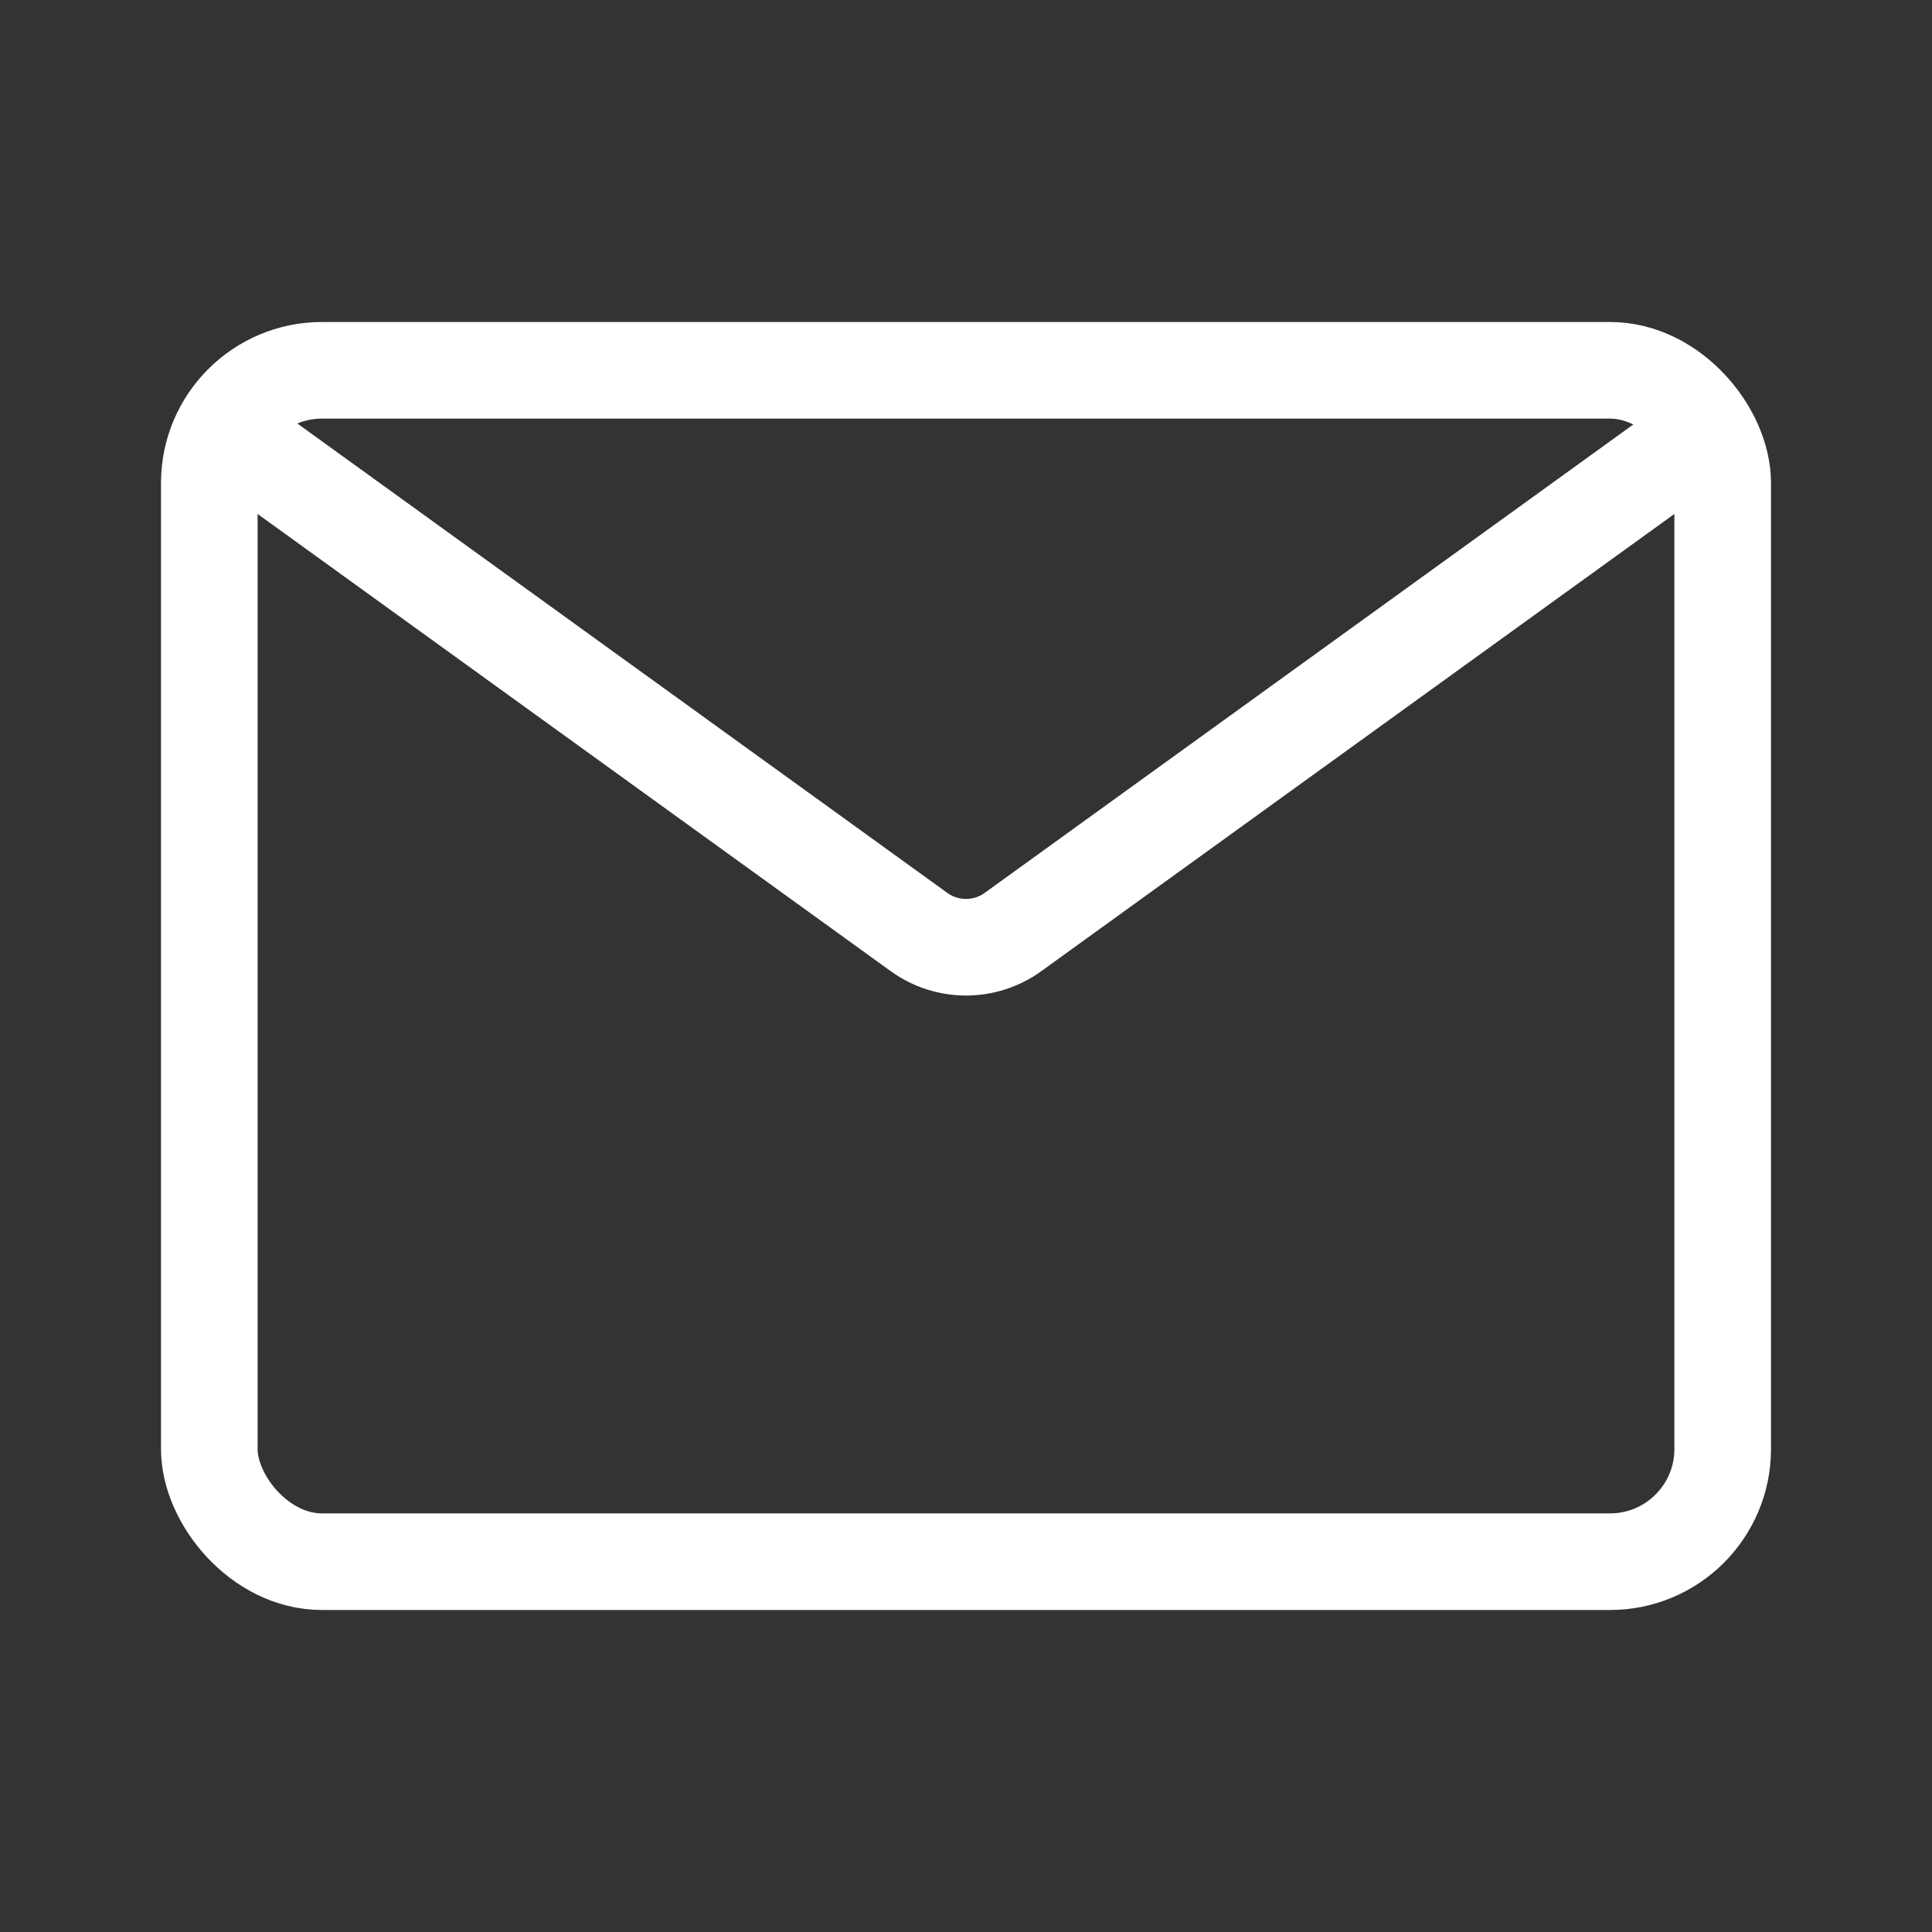 <?xml version="1.0" encoding="UTF-8"?> <svg xmlns="http://www.w3.org/2000/svg" width="24" height="24" viewBox="0 0 24 24" fill="none"><rect x="0" y="0" width="24" height="24" fill="#333333" stroke="none"/><rect x="2.6" y="4.6" width="18.8" height="14.8" rx="1.4" stroke="white" stroke-width="1.2"></rect><path d="M3 5.5L11.415 11.577C11.764 11.83 12.236 11.83 12.585 11.577L21 5.5" stroke="white" stroke-width="1.2"></path></svg> 